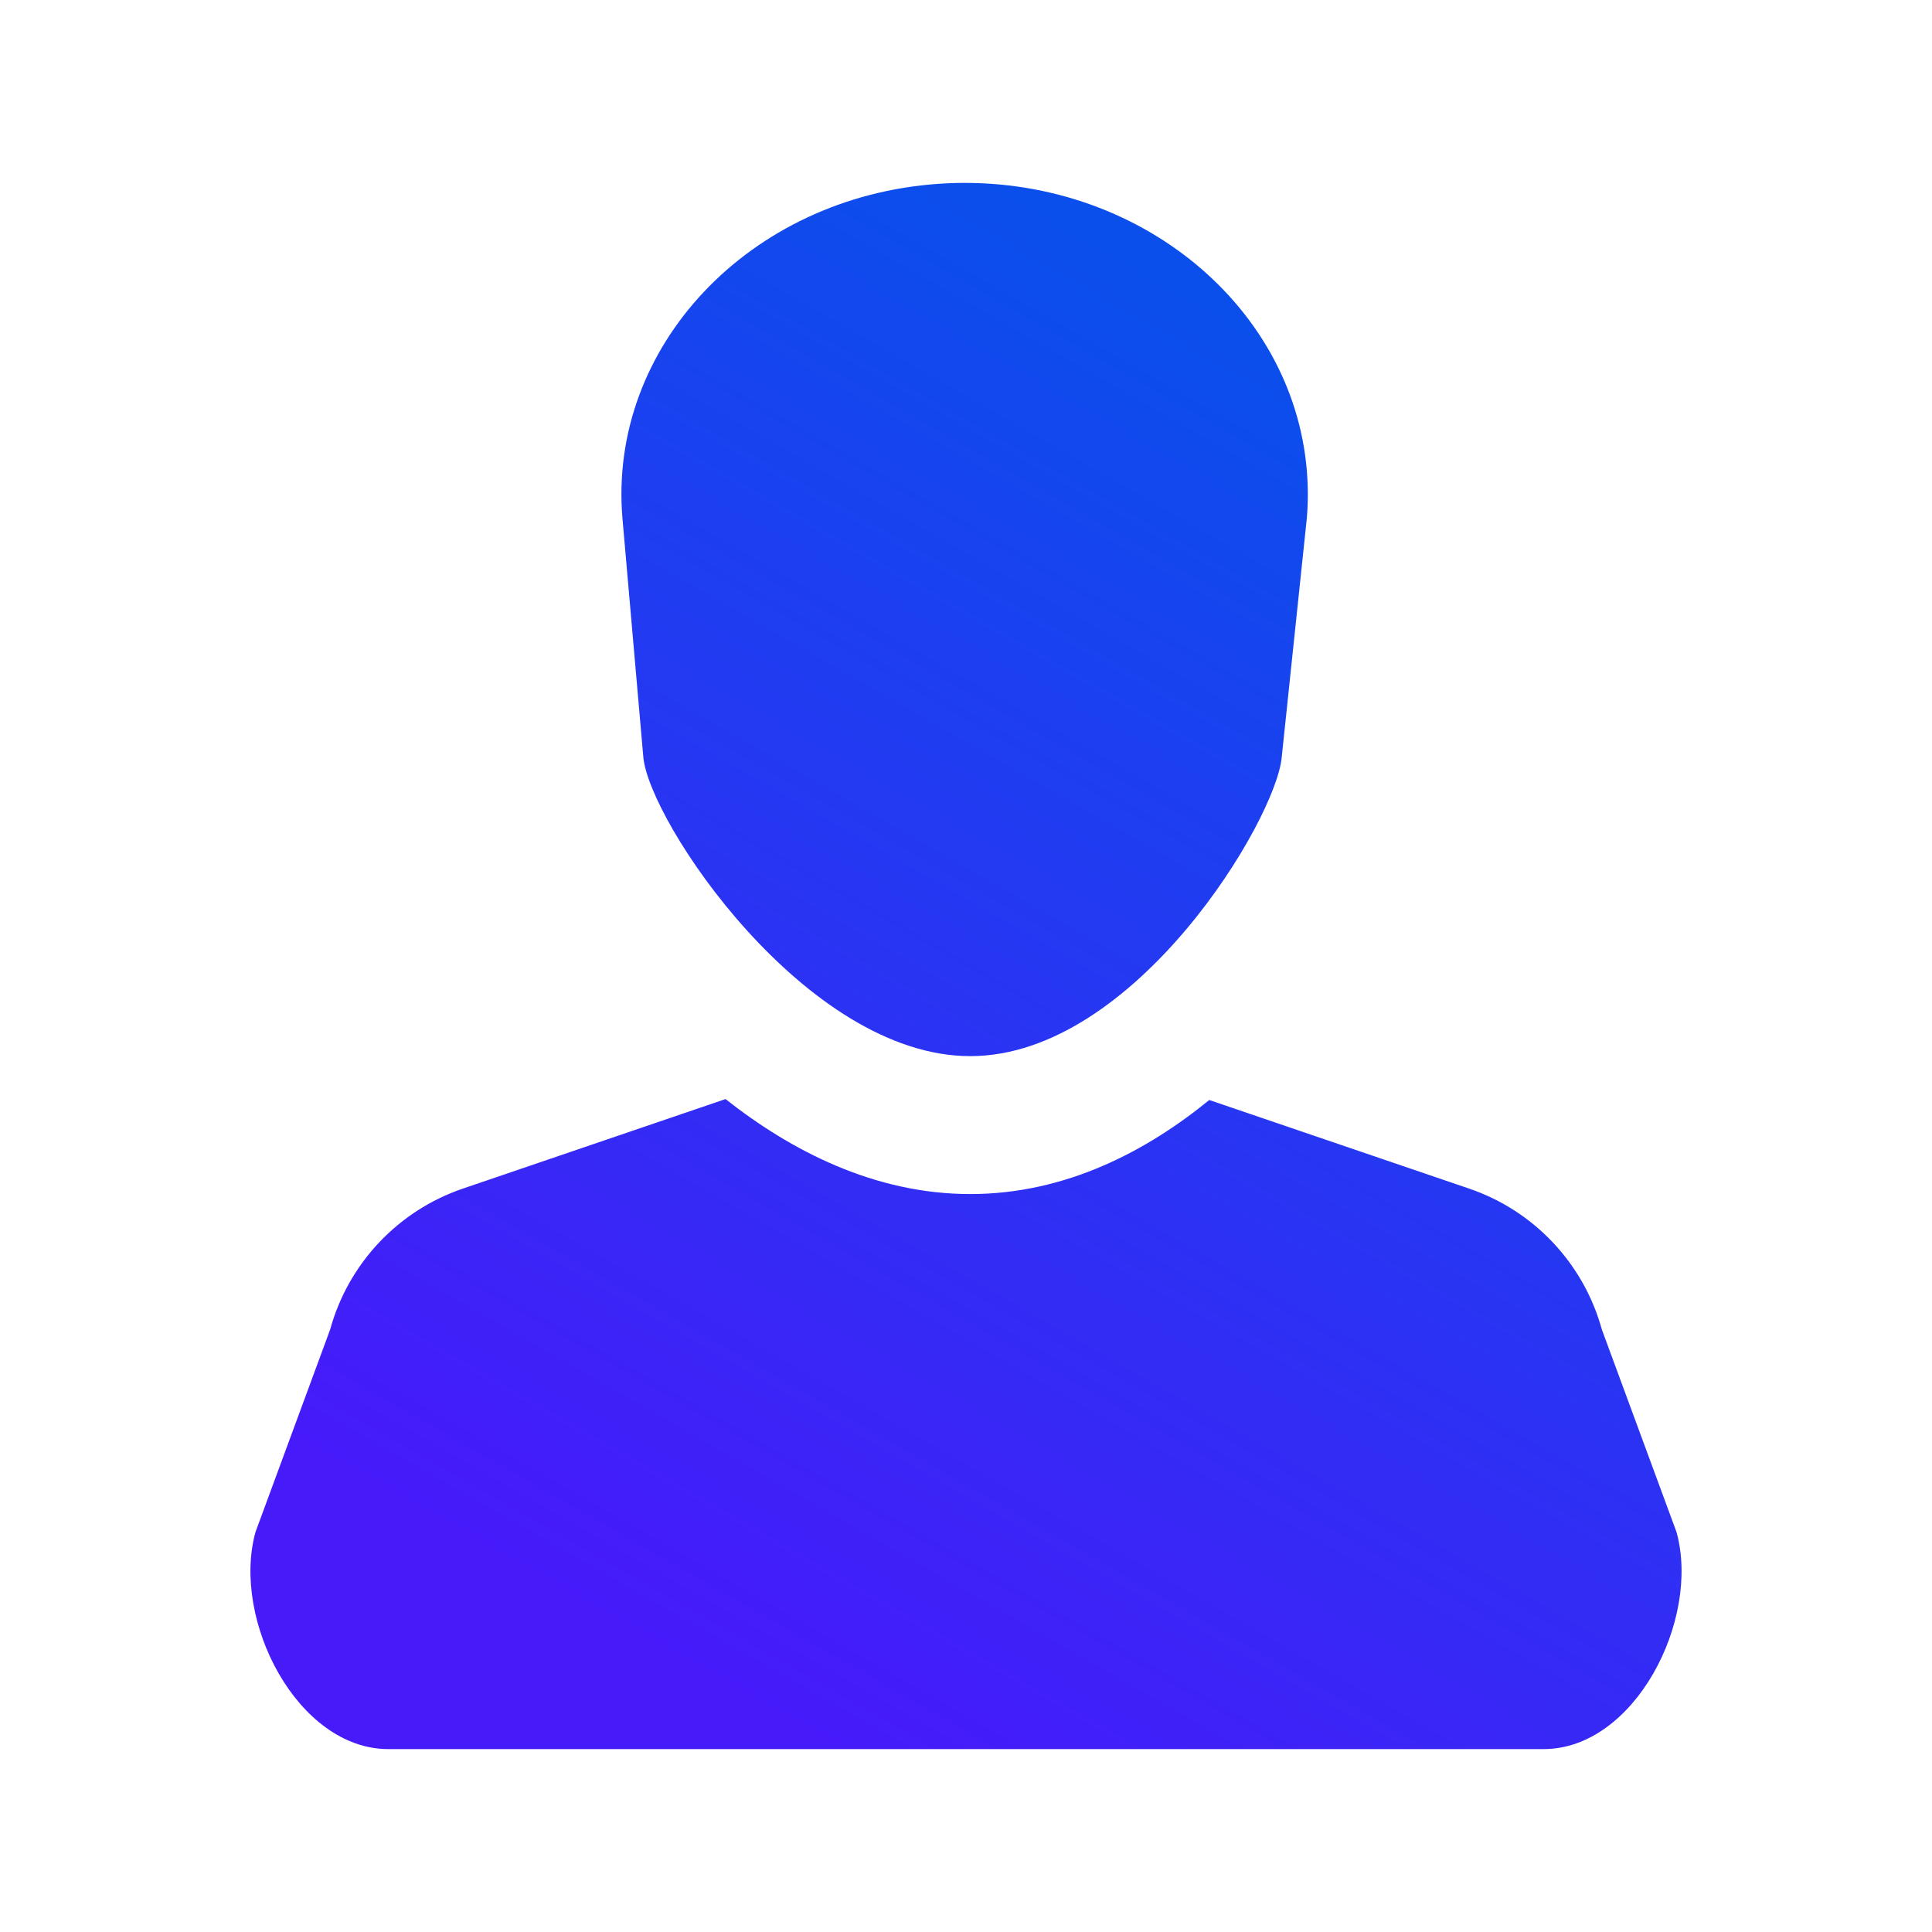 <?xml version="1.0" encoding="UTF-8"?> <svg xmlns="http://www.w3.org/2000/svg" width="72" height="72" viewBox="0 0 72 72" fill="none"><path d="M27.039 40.959L17.249 44.296C14.832 45.12 12.98 47.087 12.303 49.549L9.52 57.099C8.62 60.371 11.082 65.184 14.476 65.184H57.524C60.917 65.184 63.38 60.371 62.48 57.099L59.697 49.549C59.02 47.087 57.168 45.12 54.751 44.296L45.066 40.994C42.743 42.89 39.723 44.499 36.159 44.499C32.571 44.499 29.453 42.865 27.039 40.959Z" fill="url(#paint0_linear_0_212)"></path><path d="M48.739 18.427C48.739 12.015 43.013 6.816 35.949 6.816C35.622 6.816 35.294 6.828 34.968 6.851C27.925 7.342 22.655 12.924 23.197 19.317L23.974 28.209C24.176 30.596 30.021 39.359 36.159 39.359C42.297 39.359 47.571 30.528 47.767 28.209L48.701 19.317C48.726 19.021 48.739 18.724 48.739 18.427Z" fill="url(#paint1_linear_0_212)"></path><defs><linearGradient id="paint0_linear_0_212" x1="45.715" y1="11.512" x2="18.984" y2="58.342" gradientUnits="userSpaceOnUse"><stop stop-color="#0A4FEC"></stop><stop offset="1" stop-color="#471AFA"></stop></linearGradient><linearGradient id="paint1_linear_0_212" x1="45.715" y1="11.512" x2="18.984" y2="58.342" gradientUnits="userSpaceOnUse"><stop stop-color="#0A4FEC"></stop><stop offset="1" stop-color="#471AFA"></stop></linearGradient></defs></svg> 